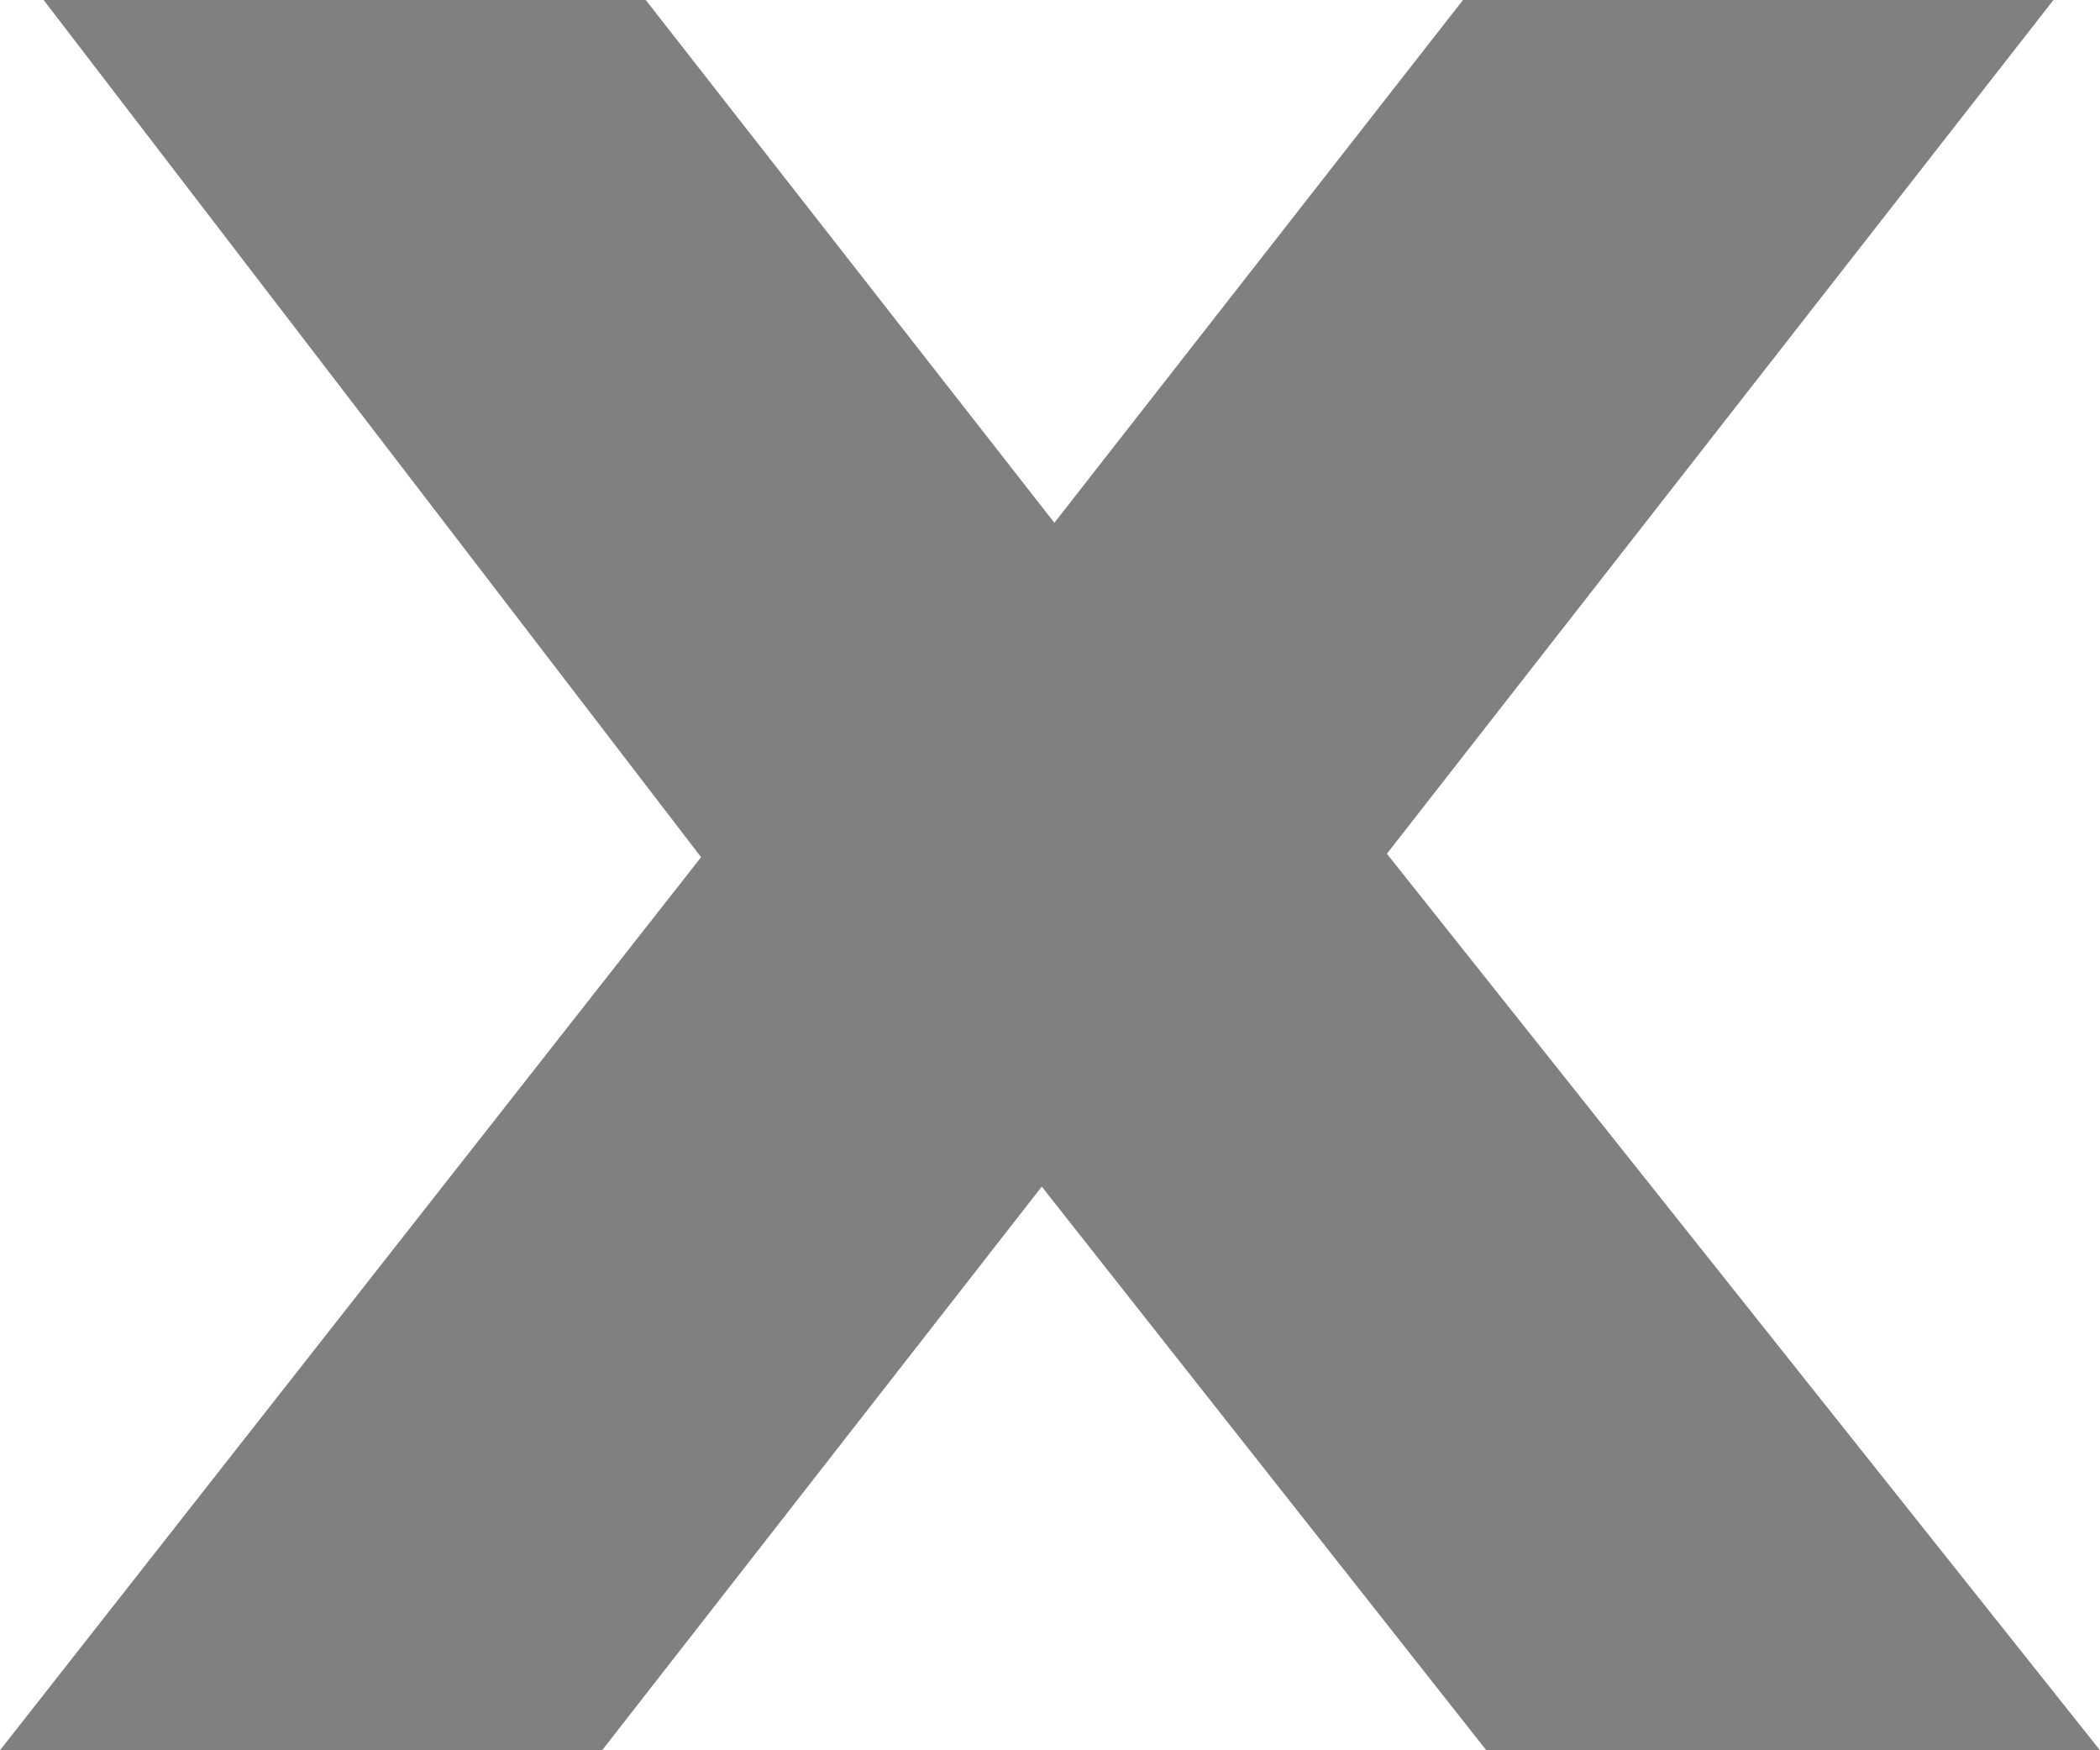 <?xml version="1.0" encoding="UTF-8"?> <svg xmlns="http://www.w3.org/2000/svg" width="18" height="15" viewBox="0 0 18 15" fill="none"> <path d="M0 15L6.632 6.553V8.158L0.374 0H5.535L9.773 5.421H8.302L12.54 0H17.601L11.169 8.237L10.945 6.132L18 15H12.74L8.152 9.184H9.698L5.161 15H0Z" fill="#808080"></path> </svg> 